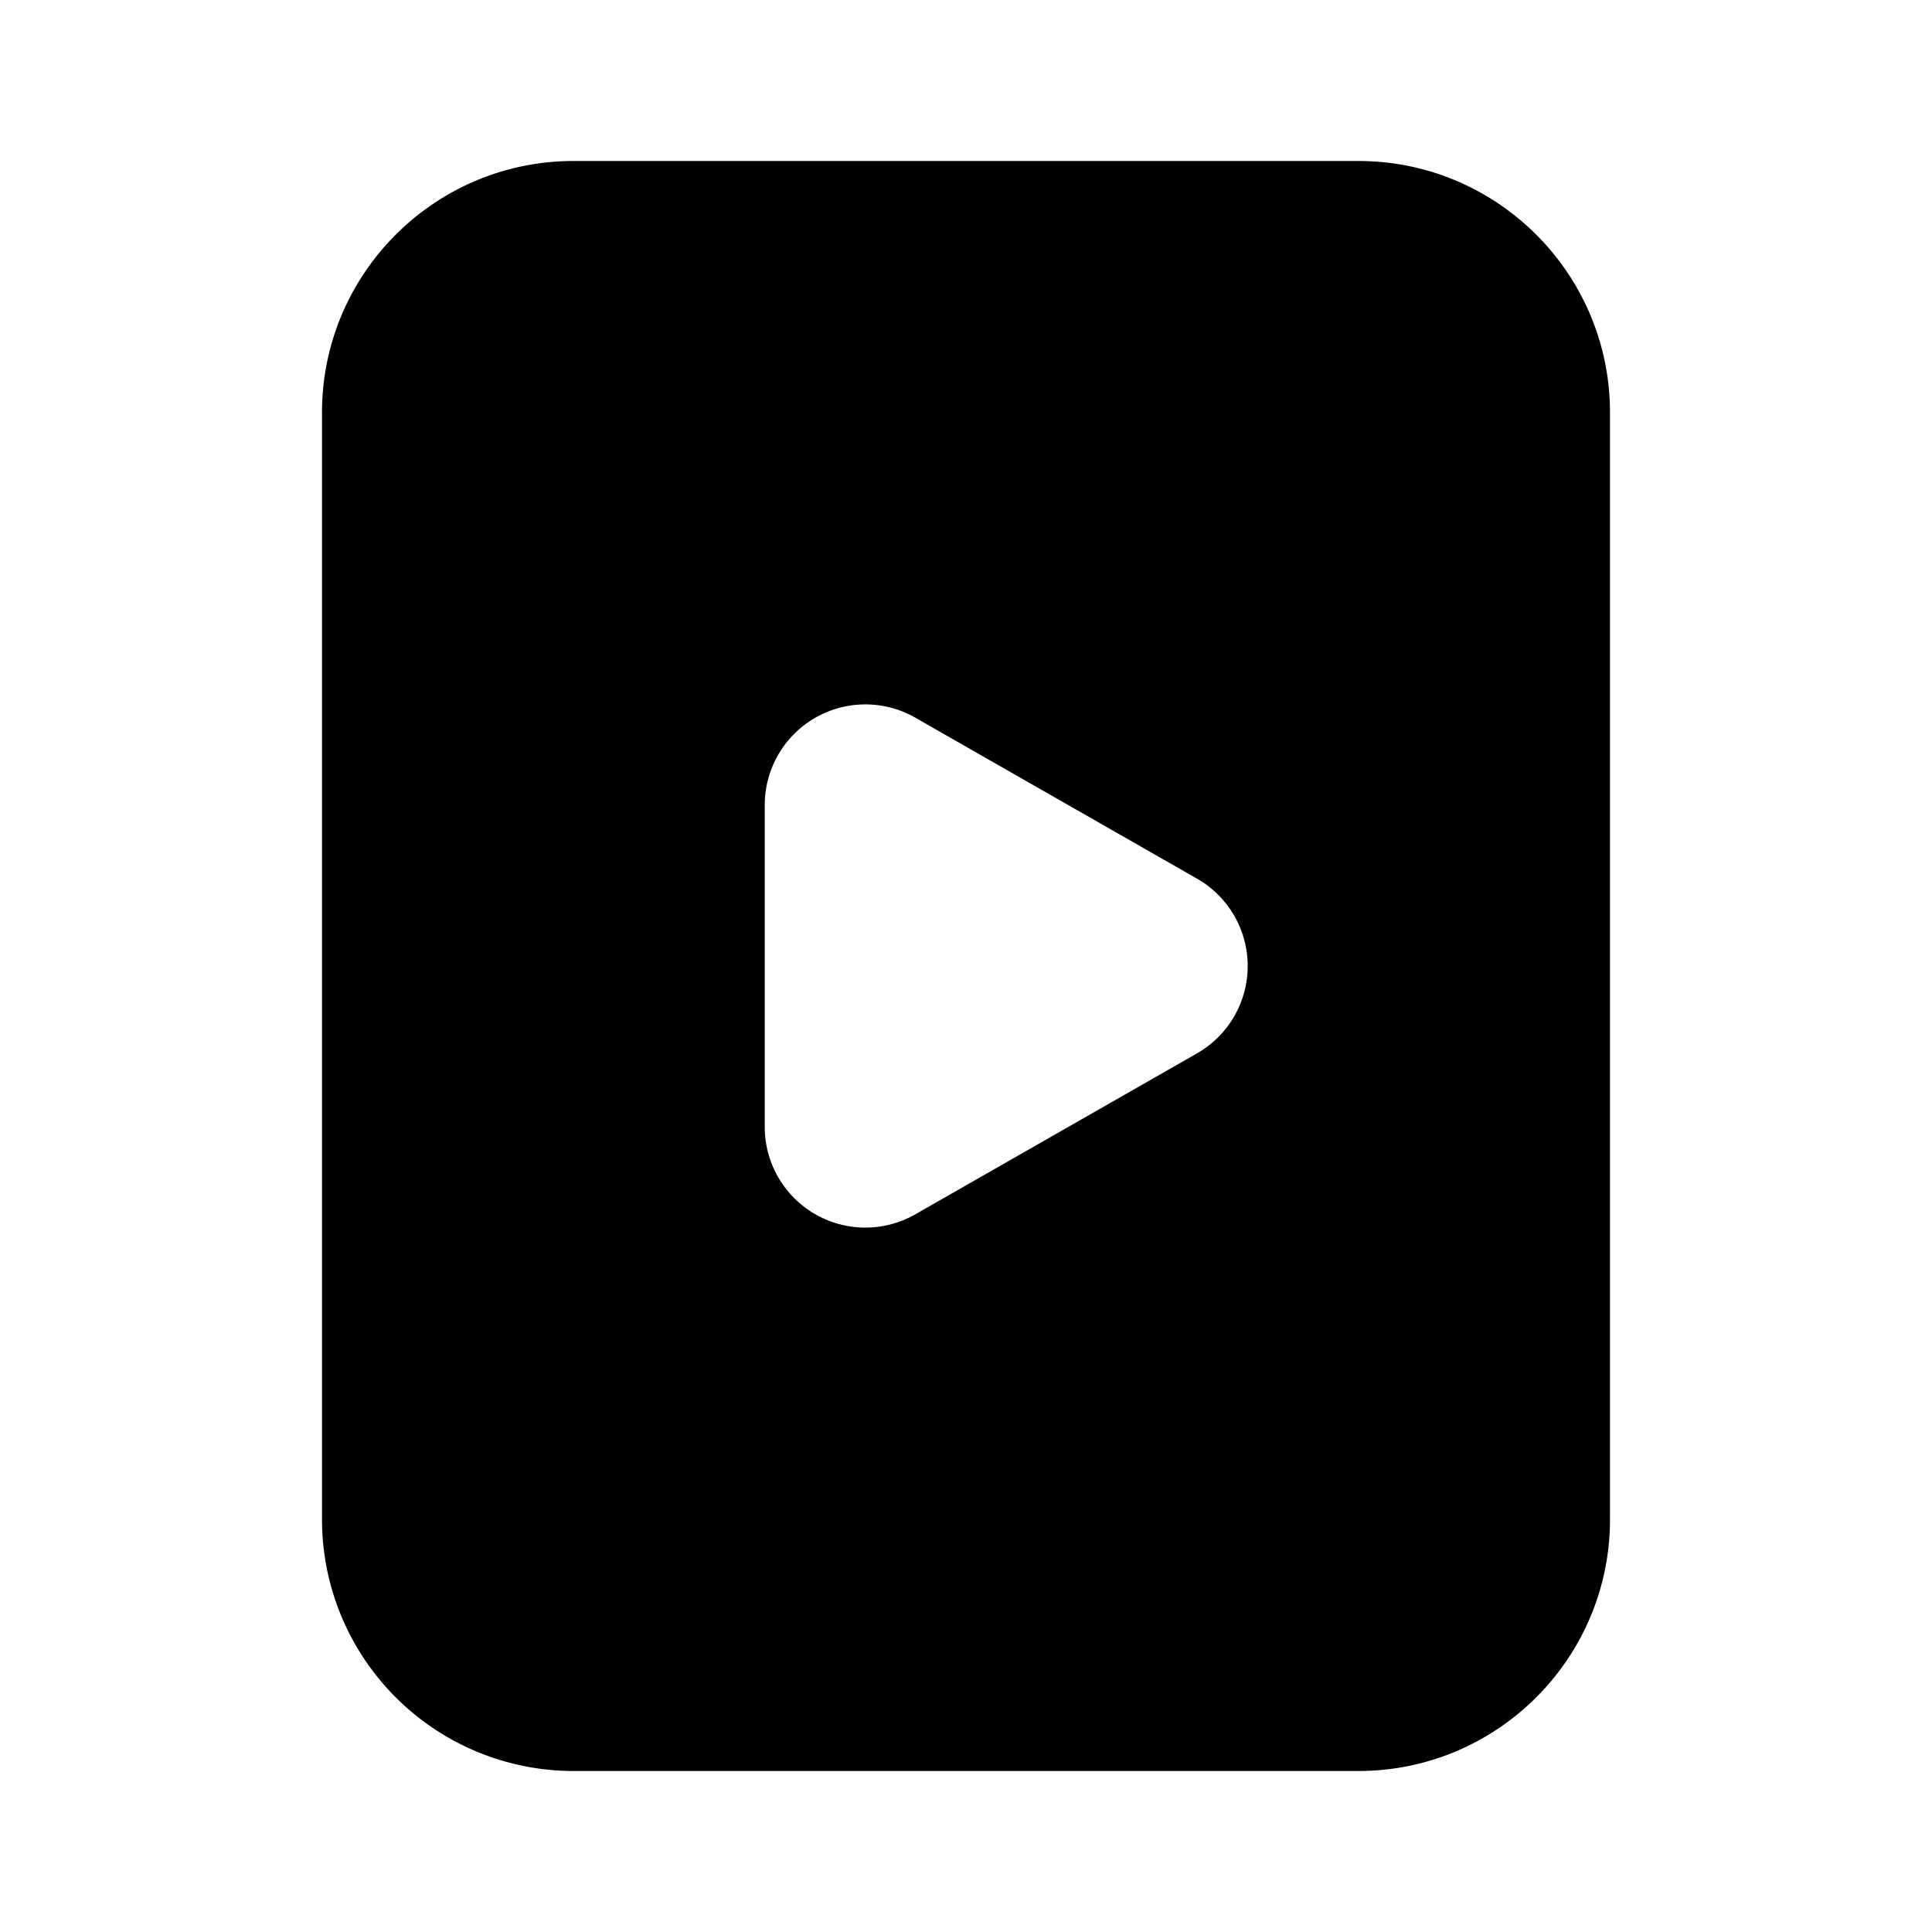 <svg width="48" height="48" viewBox="0 0 48 48" xmlns="http://www.w3.org/2000/svg"><path d="M33.75 4C37.2 4 40 6.8 40 10.25v27.5C40 41.2 37.2 44 33.75 44h-19.5A6.25 6.25 0 0 1 8 37.75v-27.5C8 6.8 10.8 4 14.25 4h19.5ZM22.74 17.83A2.5 2.5 0 0 0 19 20v8a2.5 2.5 0 0 0 3.74 2.17l7-4a2.5 2.5 0 0 0 0-4.34l-7-4Z"/></svg>